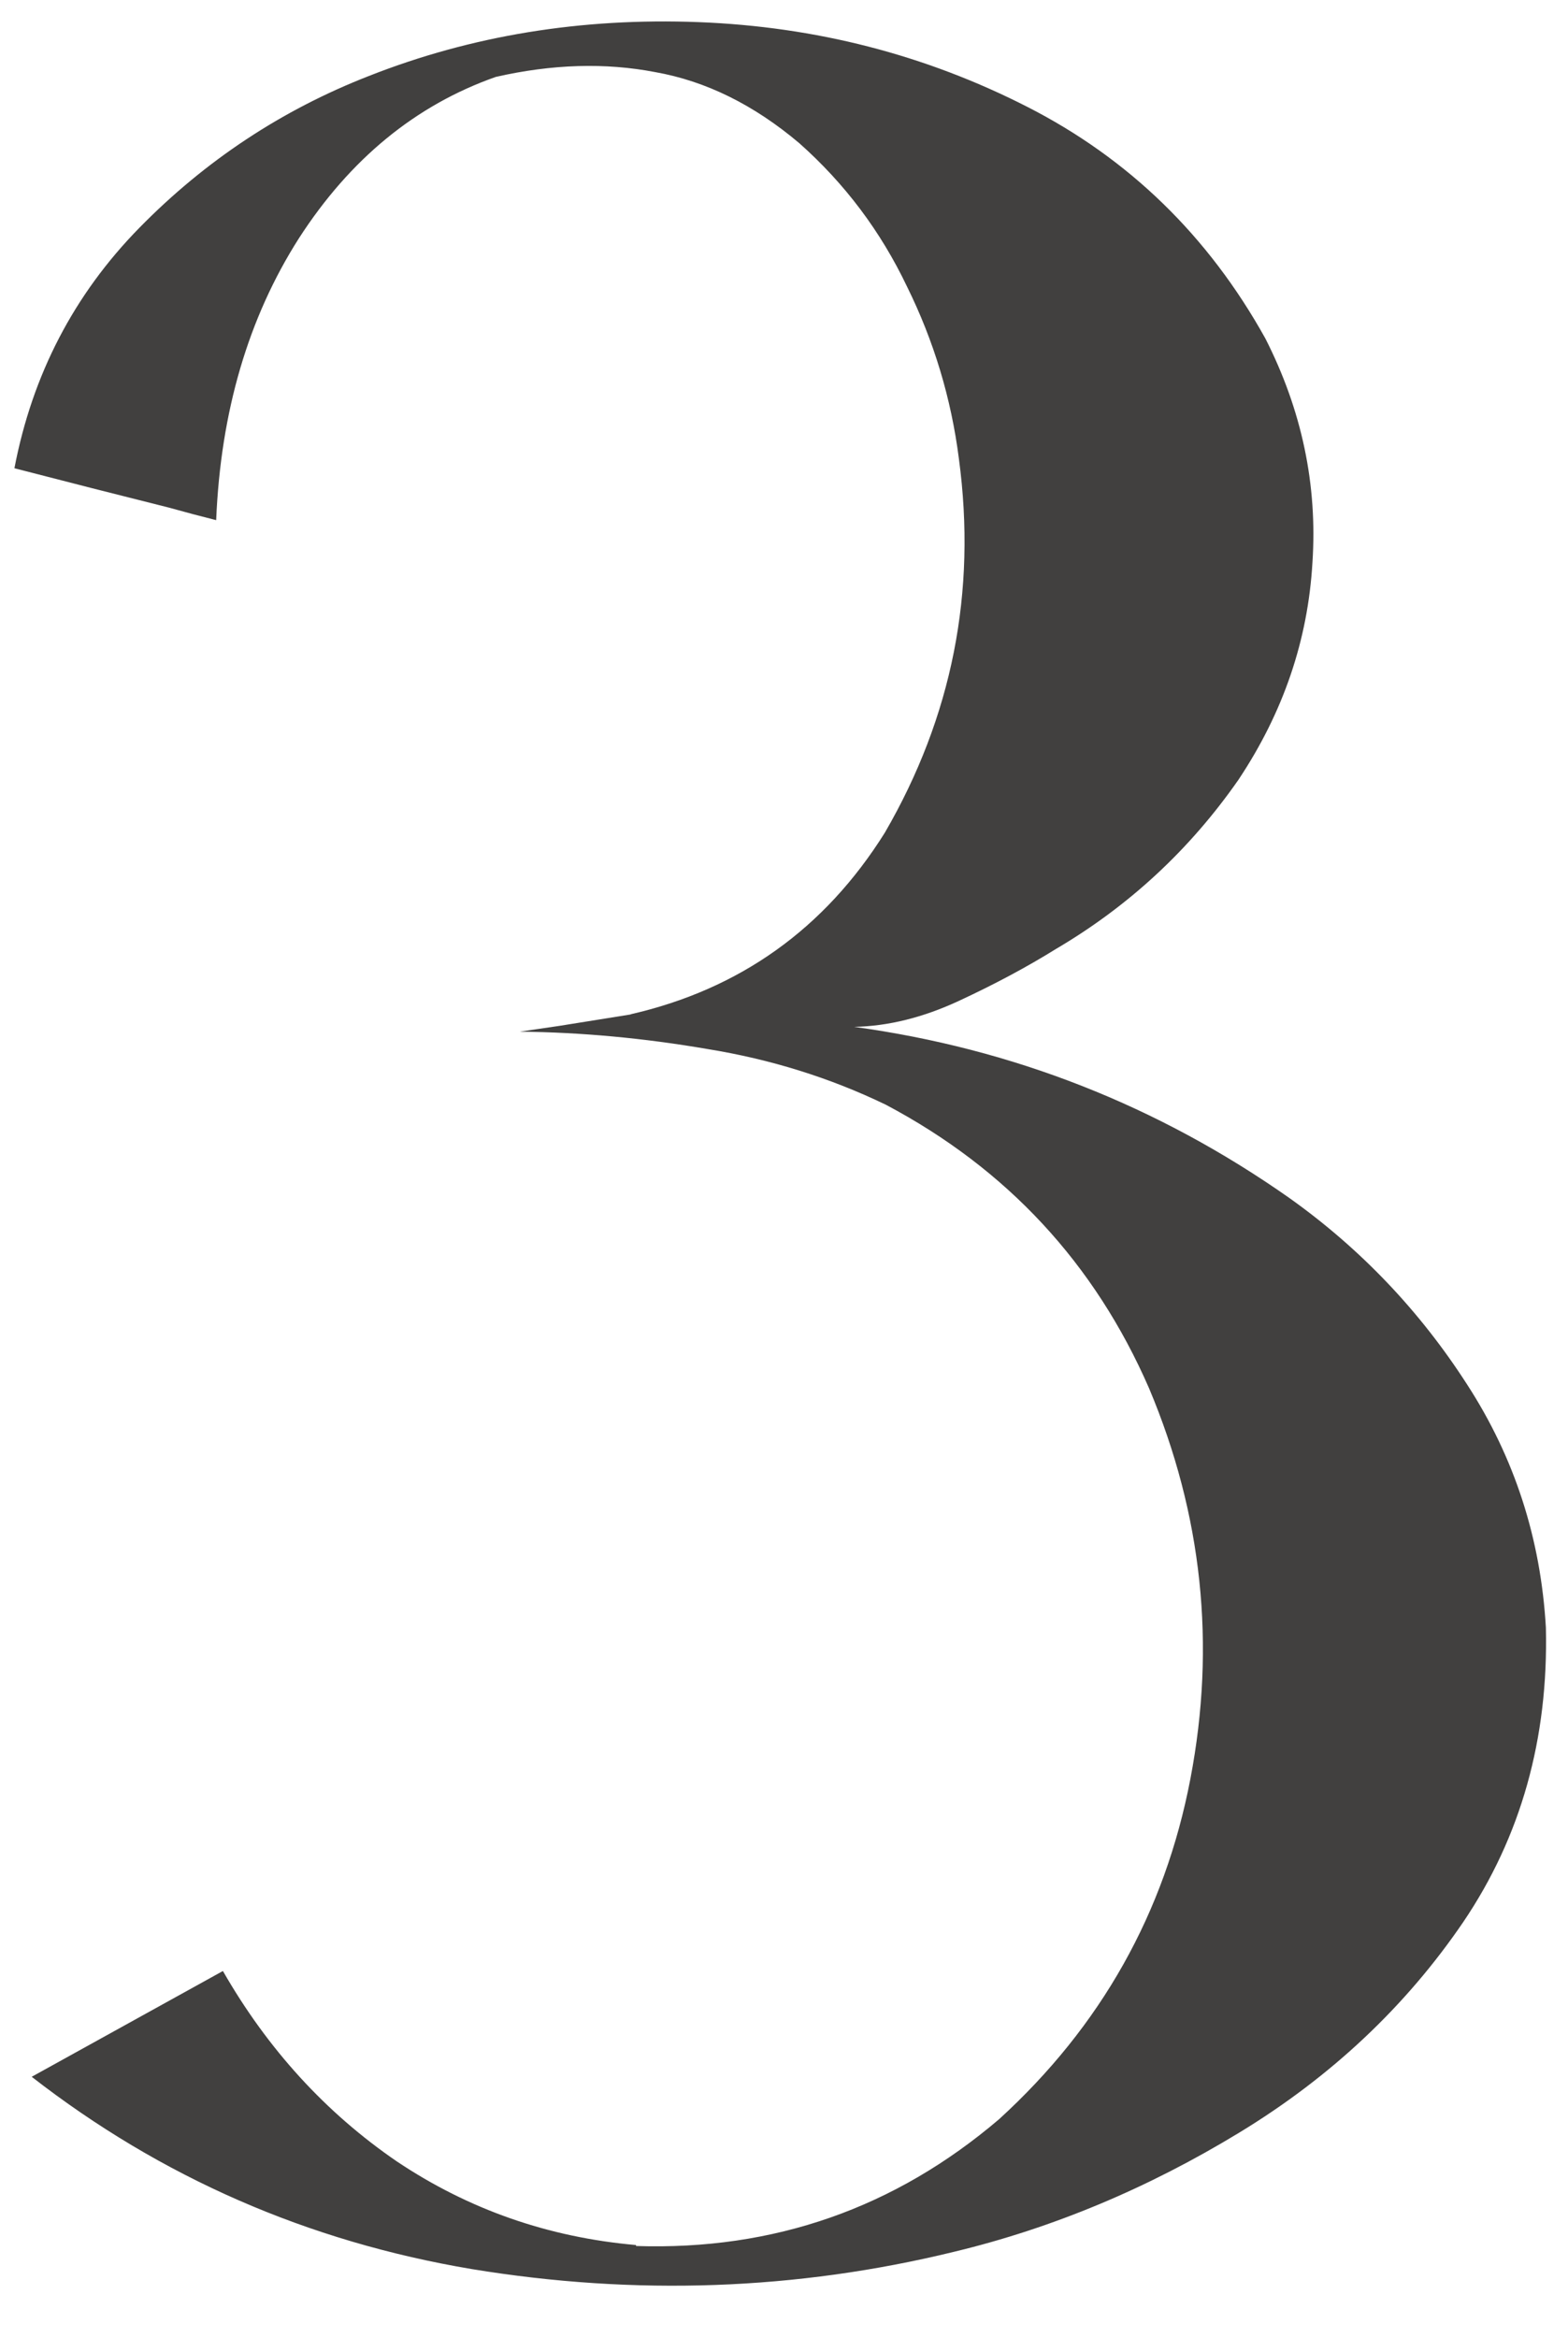 <?xml version="1.0" encoding="UTF-8"?> <svg xmlns="http://www.w3.org/2000/svg" width="51" height="76" viewBox="0 0 51 76" fill="none"> <path d="M41.938 38.938C44.25 40.583 46.177 42.604 47.719 45C49.26 47.375 50.115 50.01 50.281 52.906C50.365 56.51 49.469 59.698 47.594 62.469C45.719 65.219 43.292 67.5 40.312 69.312C37.333 71.125 34.24 72.417 31.031 73.188C25.906 74.438 20.677 74.625 15.344 73.75C10.01 72.854 5.24 70.771 1.031 67.5L7.25 64.062C8.708 66.604 10.594 68.667 12.906 70.25C15.24 71.812 17.833 72.719 20.688 72.969V73C25.167 73.146 29.104 71.771 32.5 68.875C35.812 65.854 37.885 62.167 38.719 57.812C39.552 53.458 39.104 49.229 37.375 45.125C35.604 41.062 32.75 37.99 28.812 35.906C27 35.031 25.062 34.427 23 34.094C20.938 33.74 18.906 33.552 16.906 33.531C17.323 33.469 17.75 33.406 18.188 33.344C18.958 33.219 19.74 33.094 20.531 32.969C20.531 32.969 20.521 32.969 20.5 32.969C24.062 32.156 26.823 30.188 28.781 27.062C30.969 23.292 31.771 19.24 31.188 14.906C30.938 12.948 30.375 11.083 29.5 9.312C28.646 7.521 27.479 5.969 26 4.656C24.521 3.406 22.958 2.635 21.312 2.344C19.688 2.031 17.958 2.083 16.125 2.5C13.521 3.417 11.385 5.167 9.719 7.75C8.073 10.333 7.177 13.385 7.031 16.906C6.531 16.781 6.021 16.646 5.5 16.5C3.833 16.083 2.156 15.656 0.469 15.219C1.052 12.177 2.406 9.573 4.531 7.406C6.677 5.219 9.167 3.573 12 2.469C15.333 1.156 18.906 0.573 22.719 0.719C26.531 0.865 30.094 1.781 33.406 3.469C36.719 5.156 39.302 7.667 41.156 11C42.344 13.333 42.854 15.76 42.688 18.281C42.542 20.802 41.74 23.156 40.281 25.344C38.698 27.615 36.719 29.448 34.344 30.844C33.406 31.427 32.354 31.99 31.188 32.531C30.021 33.073 28.885 33.354 27.781 33.375C32.948 34.083 37.667 35.938 41.938 38.938Z" fill="#41403F"></path> </svg> 